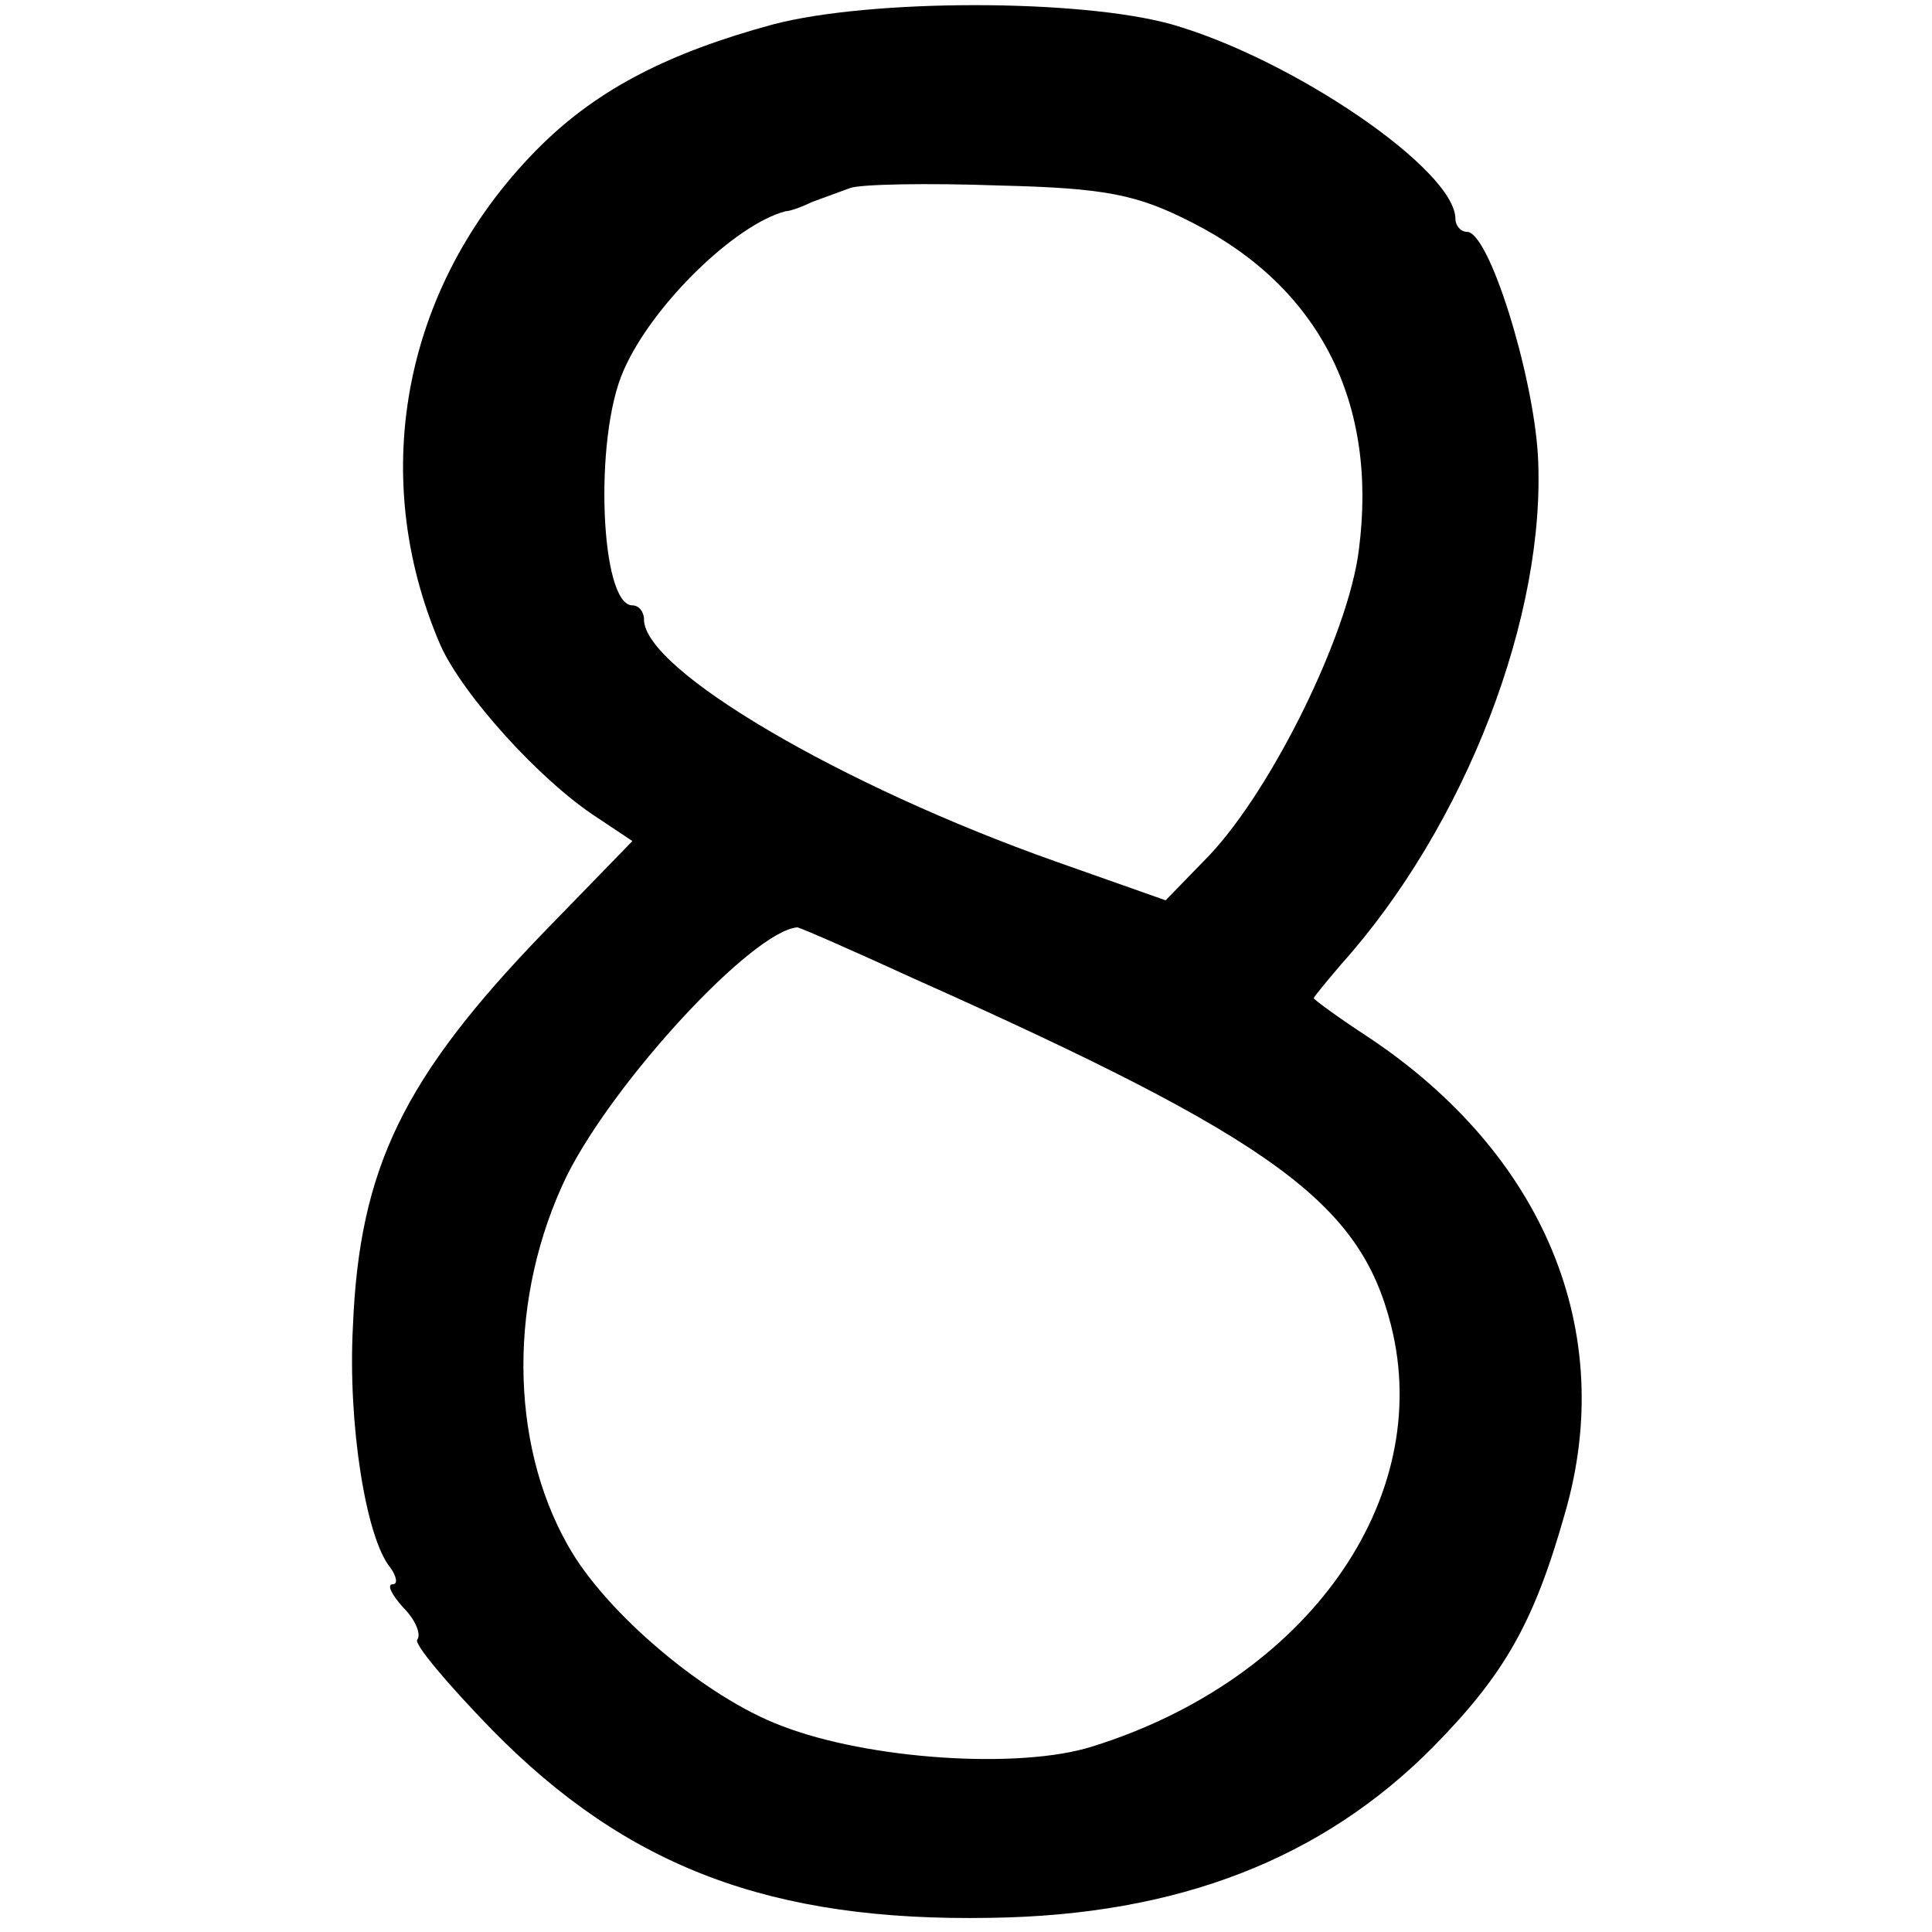 <?xml version="1.0" standalone="no"?>
<!DOCTYPE svg PUBLIC "-//W3C//DTD SVG 20010904//EN"
 "http://www.w3.org/TR/2001/REC-SVG-20010904/DTD/svg10.dtd">
<svg version="1.0" xmlns="http://www.w3.org/2000/svg"
 width="150pt" height="150pt" viewBox="0 0 150 150"
 preserveAspectRatio="xMidYMid meet">
<g transform="translate(0,150) scale(0.1,-0.1)"
fill="#000000" stroke="none">
<path d="M600 1481 c-81 -22 -135 -50 -179 -93 -107 -105 -137 -255 -79 -389
17 -38 77 -105 122 -134 l27 -18 -69 -71 c-109 -113 -143 -183 -148 -306 -4
-75 10 -164 29 -187 5 -7 6 -13 2 -13 -5 0 -1 -8 8 -18 10 -10 14 -21 11 -25
-3 -3 23 -34 58 -70 105 -107 217 -149 387 -146 146 2 258 46 344 133 55 56
78 96 102 181 41 141 -16 279 -153 370 -23 15 -42 29 -42 30 0 1 10 13 21 26
97 108 160 272 153 396 -4 64 -38 173 -55 173 -5 0 -9 5 -9 10 0 38 -126 124
-220 151 -71 20 -234 20 -310 0z m326 -154 c98 -50 144 -139 129 -254 -8 -65
-67 -185 -116 -237 l-34 -35 -85 30 c-167 59 -320 149 -320 188 0 6 -4 11 -9
11 -25 0 -30 130 -7 182 22 51 87 114 126 124 3 0 12 3 20 7 8 3 22 8 30 11 8
3 60 4 115 2 84 -2 108 -7 151 -29z m-216 -587 c280 -125 346 -174 370 -269
34 -135 -65 -275 -232 -327 -57 -18 -174 -10 -241 16 -59 22 -137 88 -166 140
-46 81 -46 194 -1 287 37 74 144 190 179 193 2 0 43 -18 91 -40z"/>
</g>
</svg>
